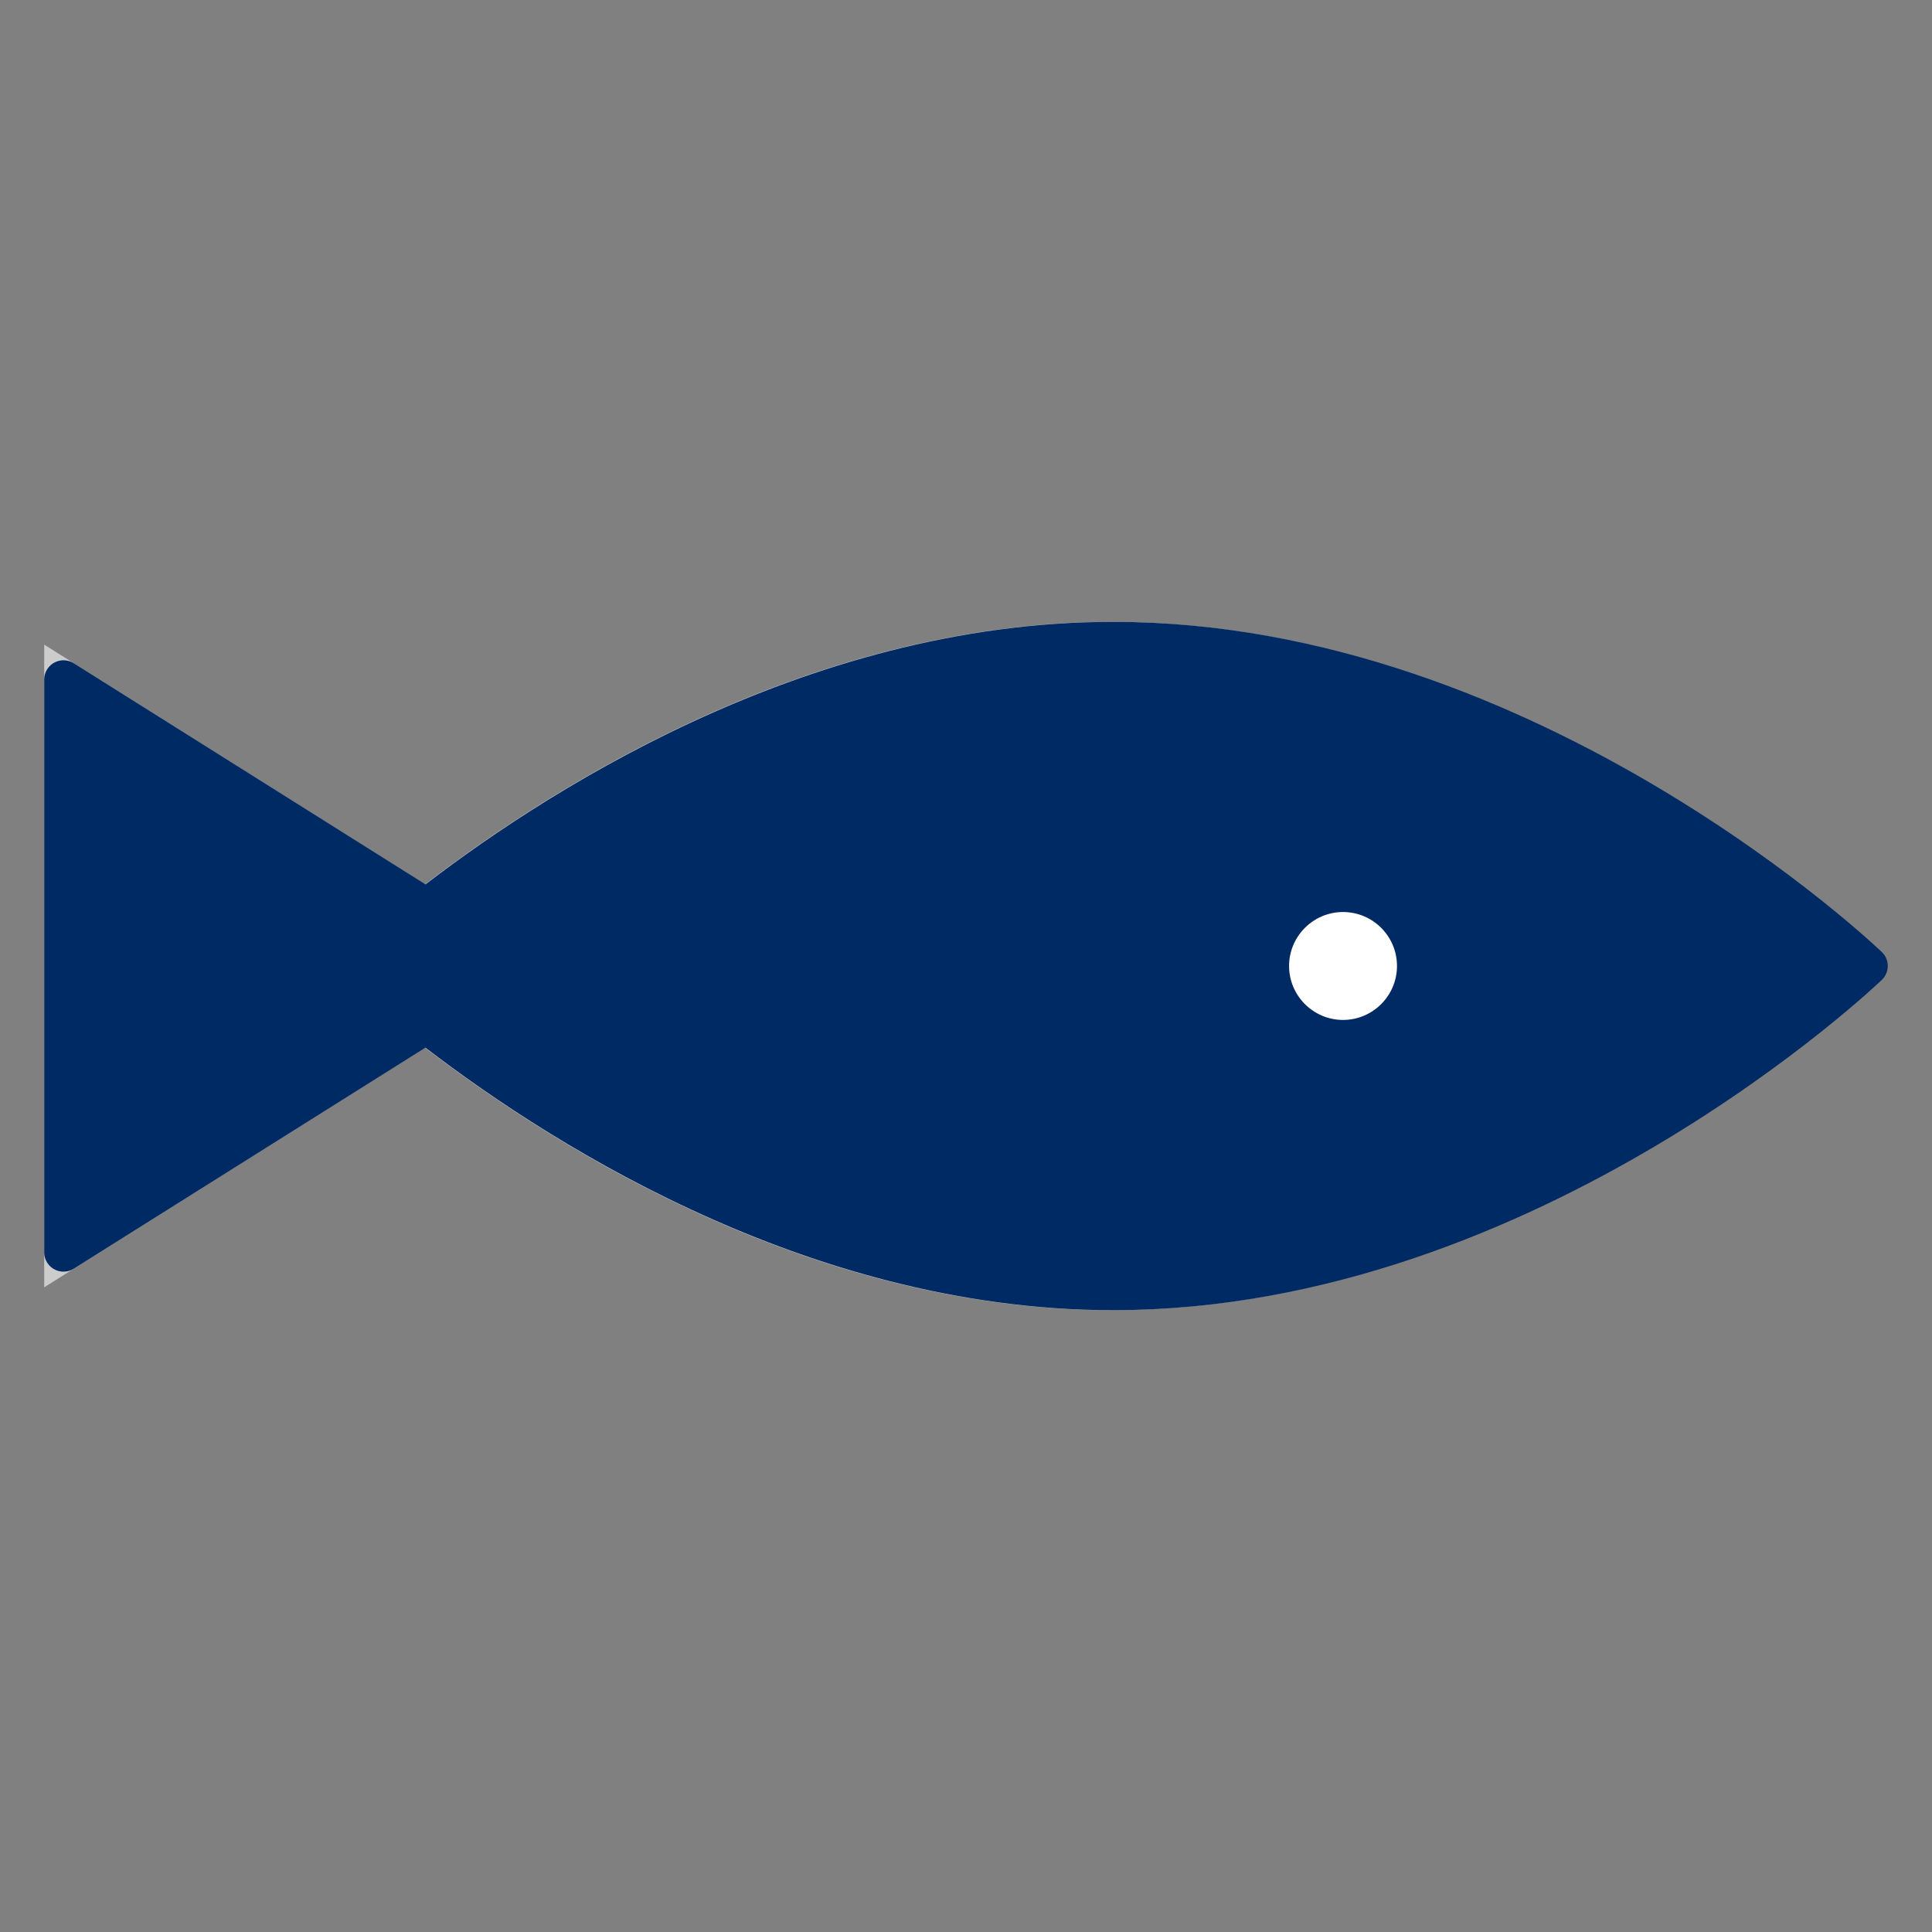 <?xml version="1.0" encoding="utf-8"?>
<!-- Generator: Adobe Illustrator 14.0.0, SVG Export Plug-In . SVG Version: 6.00 Build 43363)  -->
<!DOCTYPE svg PUBLIC "-//W3C//DTD SVG 1.1//EN" "http://www.w3.org/Graphics/SVG/1.1/DTD/svg11.dtd">
<svg version="1.1" id="icon" xmlns="http://www.w3.org/2000/svg" xmlns:xlink="http://www.w3.org/1999/xlink" x="0px" y="0px"
	 width="50px" height="50px" viewBox="0 0 50 50" enable-background="new 0 0 50 50" xml:space="preserve">
<rect x="0" y="0" width="50" height="50" fill="#808080" stroke="none"/>
<g>
	<path fill="#CCCCCC" stroke="#CCCCCC" d="M48.291,24.999c0,0-8.74,8.408-19.518,8.408c-7.886,0-14.665-4.488-17.745-6.904
		L1.644,32.41V17.588l9.386,5.91c3.08-2.416,9.857-6.904,17.744-6.904C39.551,16.594,48.291,24.999,48.291,24.999"/>
	<path fill="#002A64" stroke="#002A64" stroke-linecap="round" stroke-linejoin="round" d="M48.355,24.999
		c0,0-8.752,8.408-19.545,8.408c-7.896,0-14.685-4.488-17.769-6.904L1.644,32.41V17.588l9.399,5.91
		c3.084-2.416,9.872-6.904,17.768-6.904C39.604,16.594,48.355,24.999,48.355,24.999"/>
	<path fill="#FFFFFF" d="M33.361,24.999c0,0.771,0.629,1.397,1.396,1.397c0.771,0,1.397-0.627,1.397-1.397
		c0-0.77-0.627-1.396-1.397-1.396C33.99,23.603,33.361,24.229,33.361,24.999"/>
</g>
</svg>

